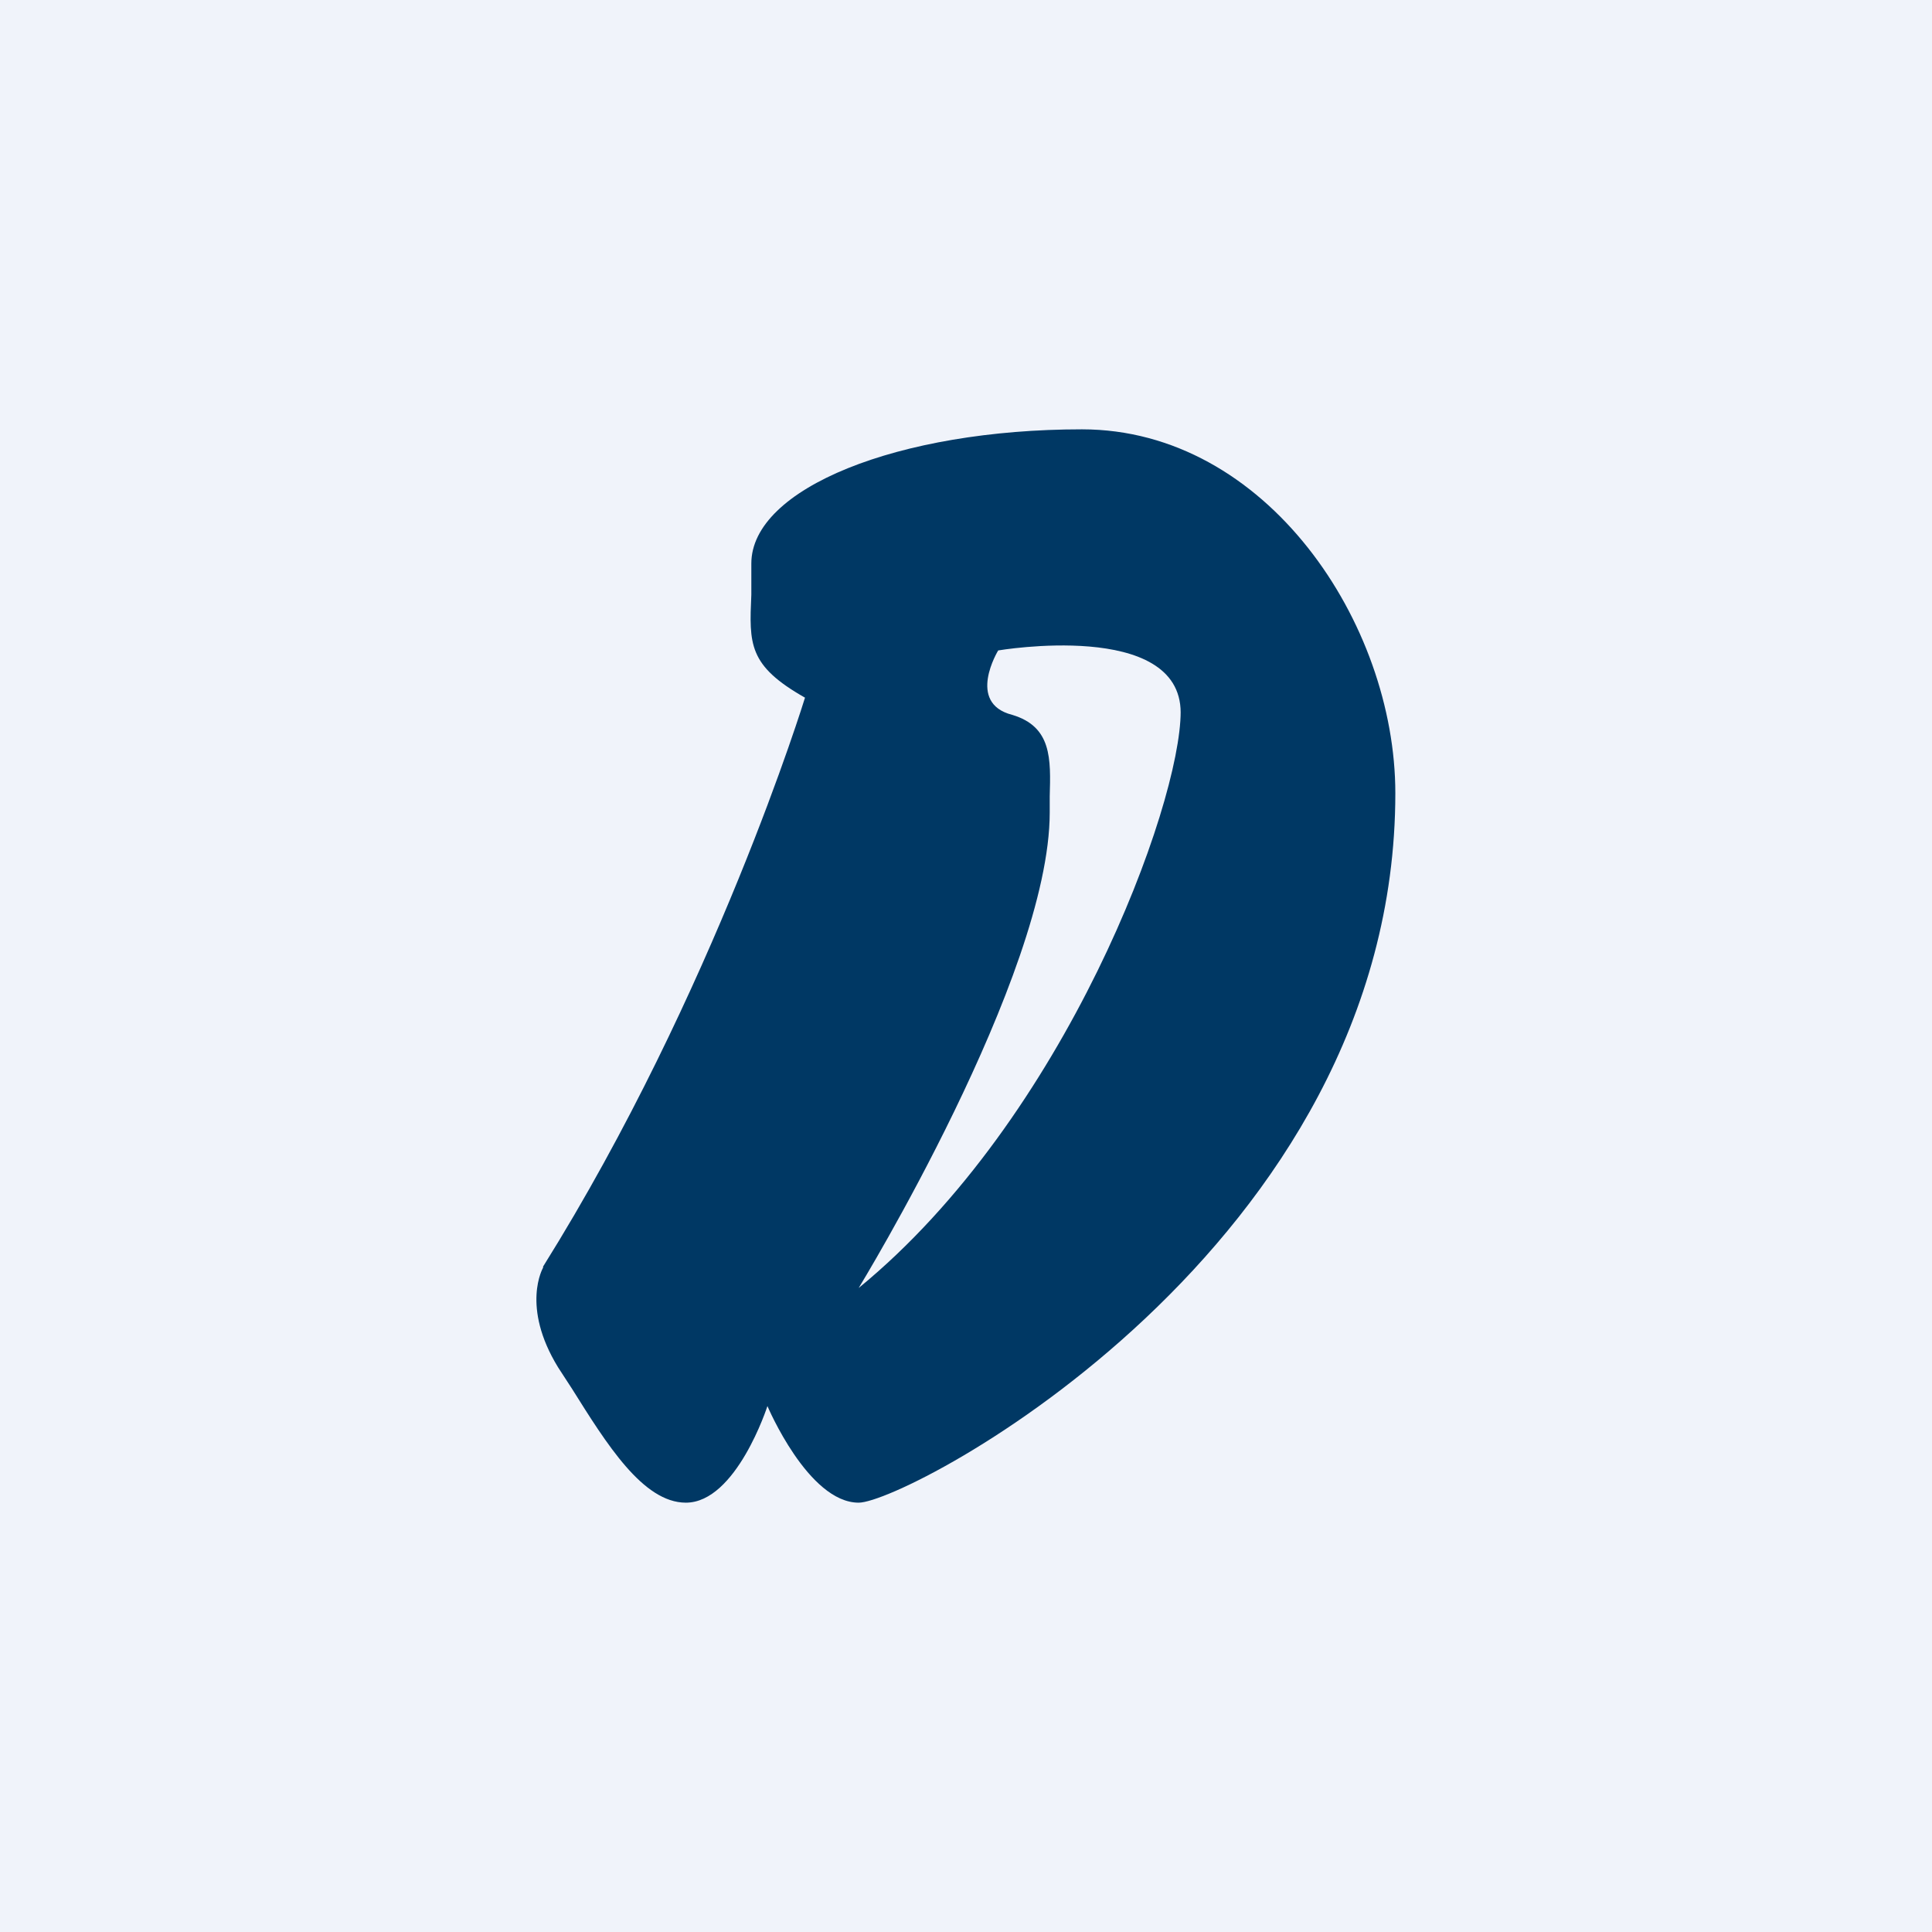 <!-- by TradingView --><svg width="18" height="18" viewBox="0 0 18 18" xmlns="http://www.w3.org/2000/svg"><path fill="#F0F3FA" d="M0 0h18v18H0z"/><path d="M5.06 11.8C6.66 9.24 7.5 6.5 7.5 6.5c-.53-.3-.52-.5-.5-.96v-.29C7 4.55 8.37 4 10.08 4 11.8 4 13 5.81 13 7.39 13 11.62 8.46 14 8 14c-.47 0-.85-.9-.85-.9s-.29.9-.76.9c-.4 0-.74-.55-1.06-1.06l-.13-.2c-.35-.57-.14-.93-.14-.93ZM11 6.64c0-.87-1.7-.58-1.7-.58s-.3.49.13.6c.37.11.36.41.35.76v.15C9.78 9.09 8 12 8 12c1.93-1.58 3-4.5 3-5.37Z" fill="#003864"/></svg>